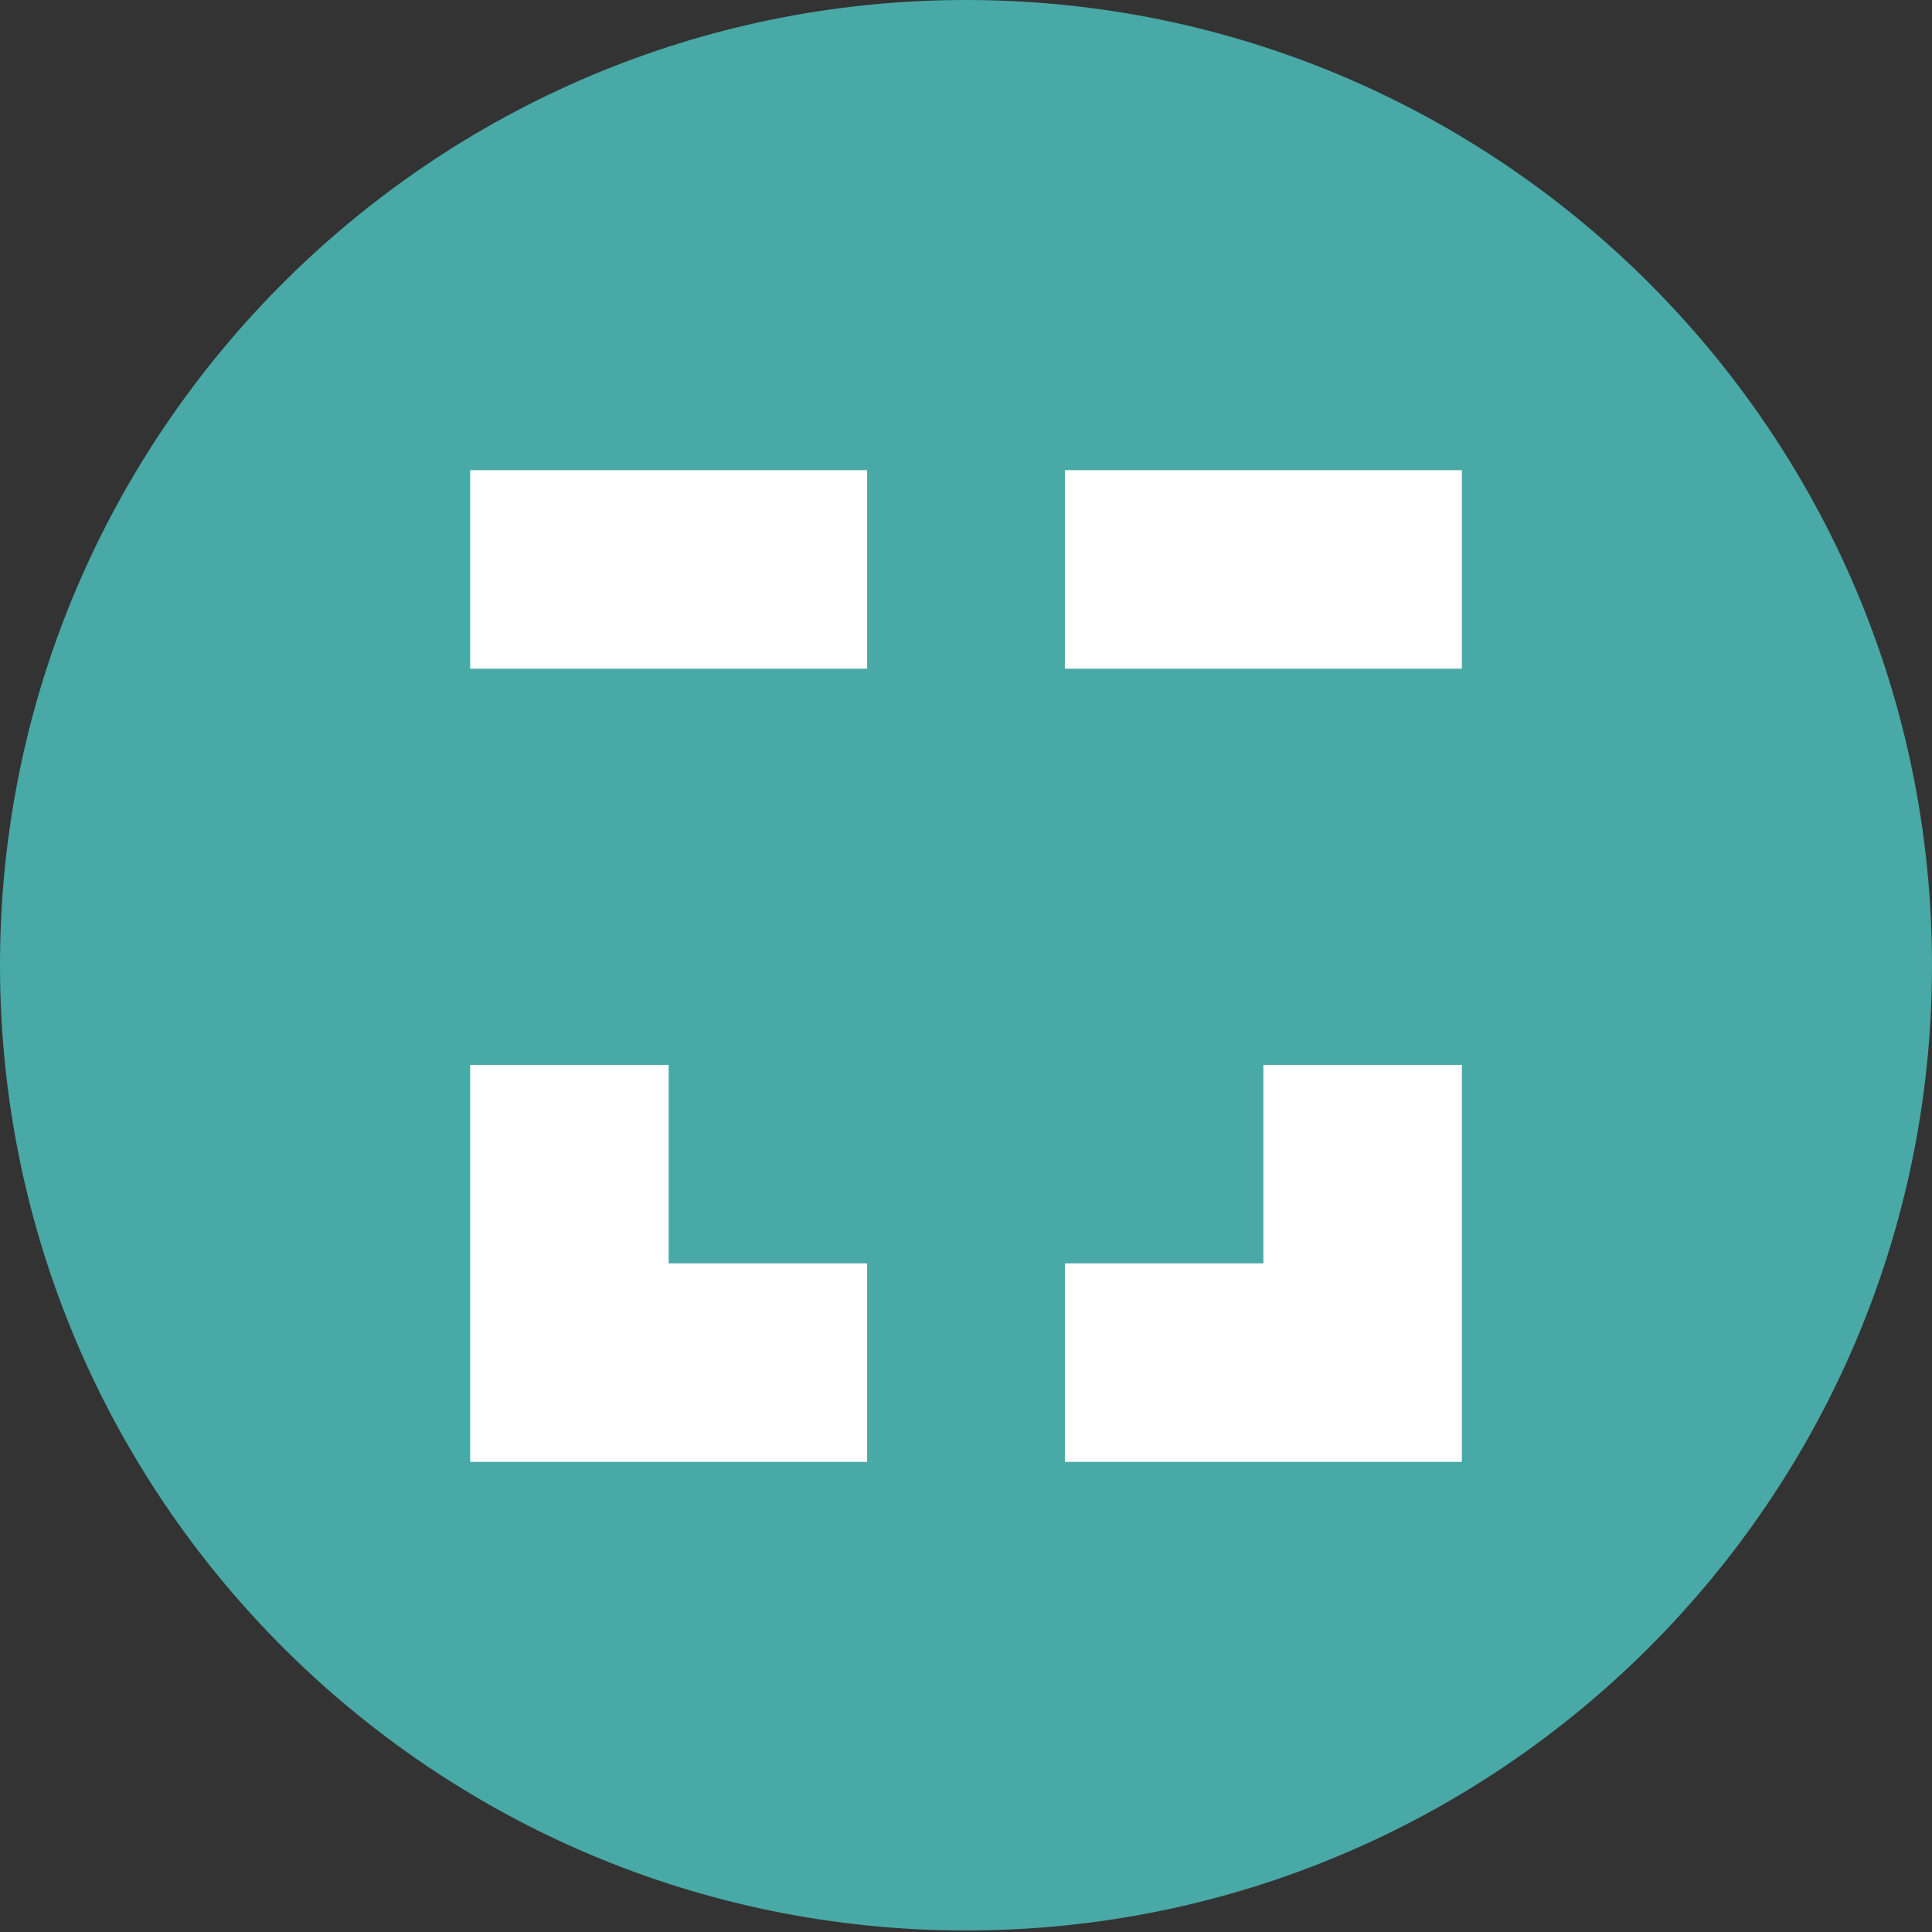 <svg width="56" height="56" viewBox="0 0 56 56" fill="none" xmlns="http://www.w3.org/2000/svg">
<rect x="0" y="0" width="56" height="56" fill="#333333" stroke="none"/>
<path fill-rule="evenodd" clip-rule="evenodd" d="M28 0C43.444 0 56 12.534 56 27.978C56 43.422 43.444 55.956 28 55.956C12.556 55.956 0 43.422 0 27.978C0 12.534 12.556 0 28 0Z" fill="#48A9A6"/>
<path fill-rule="evenodd" clip-rule="evenodd" d="M13.628 19.382H25.134V13.628H13.628V19.382Z" fill="white"/>
<path fill-rule="evenodd" clip-rule="evenodd" d="M30.866 19.382H42.373V13.628H30.866V19.382Z" fill="white"/>
<path fill-rule="evenodd" clip-rule="evenodd" d="M42.373 30.866H36.619V36.619H30.866V42.373H42.373V30.866Z" fill="white"/>
<path fill-rule="evenodd" clip-rule="evenodd" d="M25.134 42.373V36.619H19.381V30.866H13.628V42.373H25.134Z" fill="white"/>
</svg>
